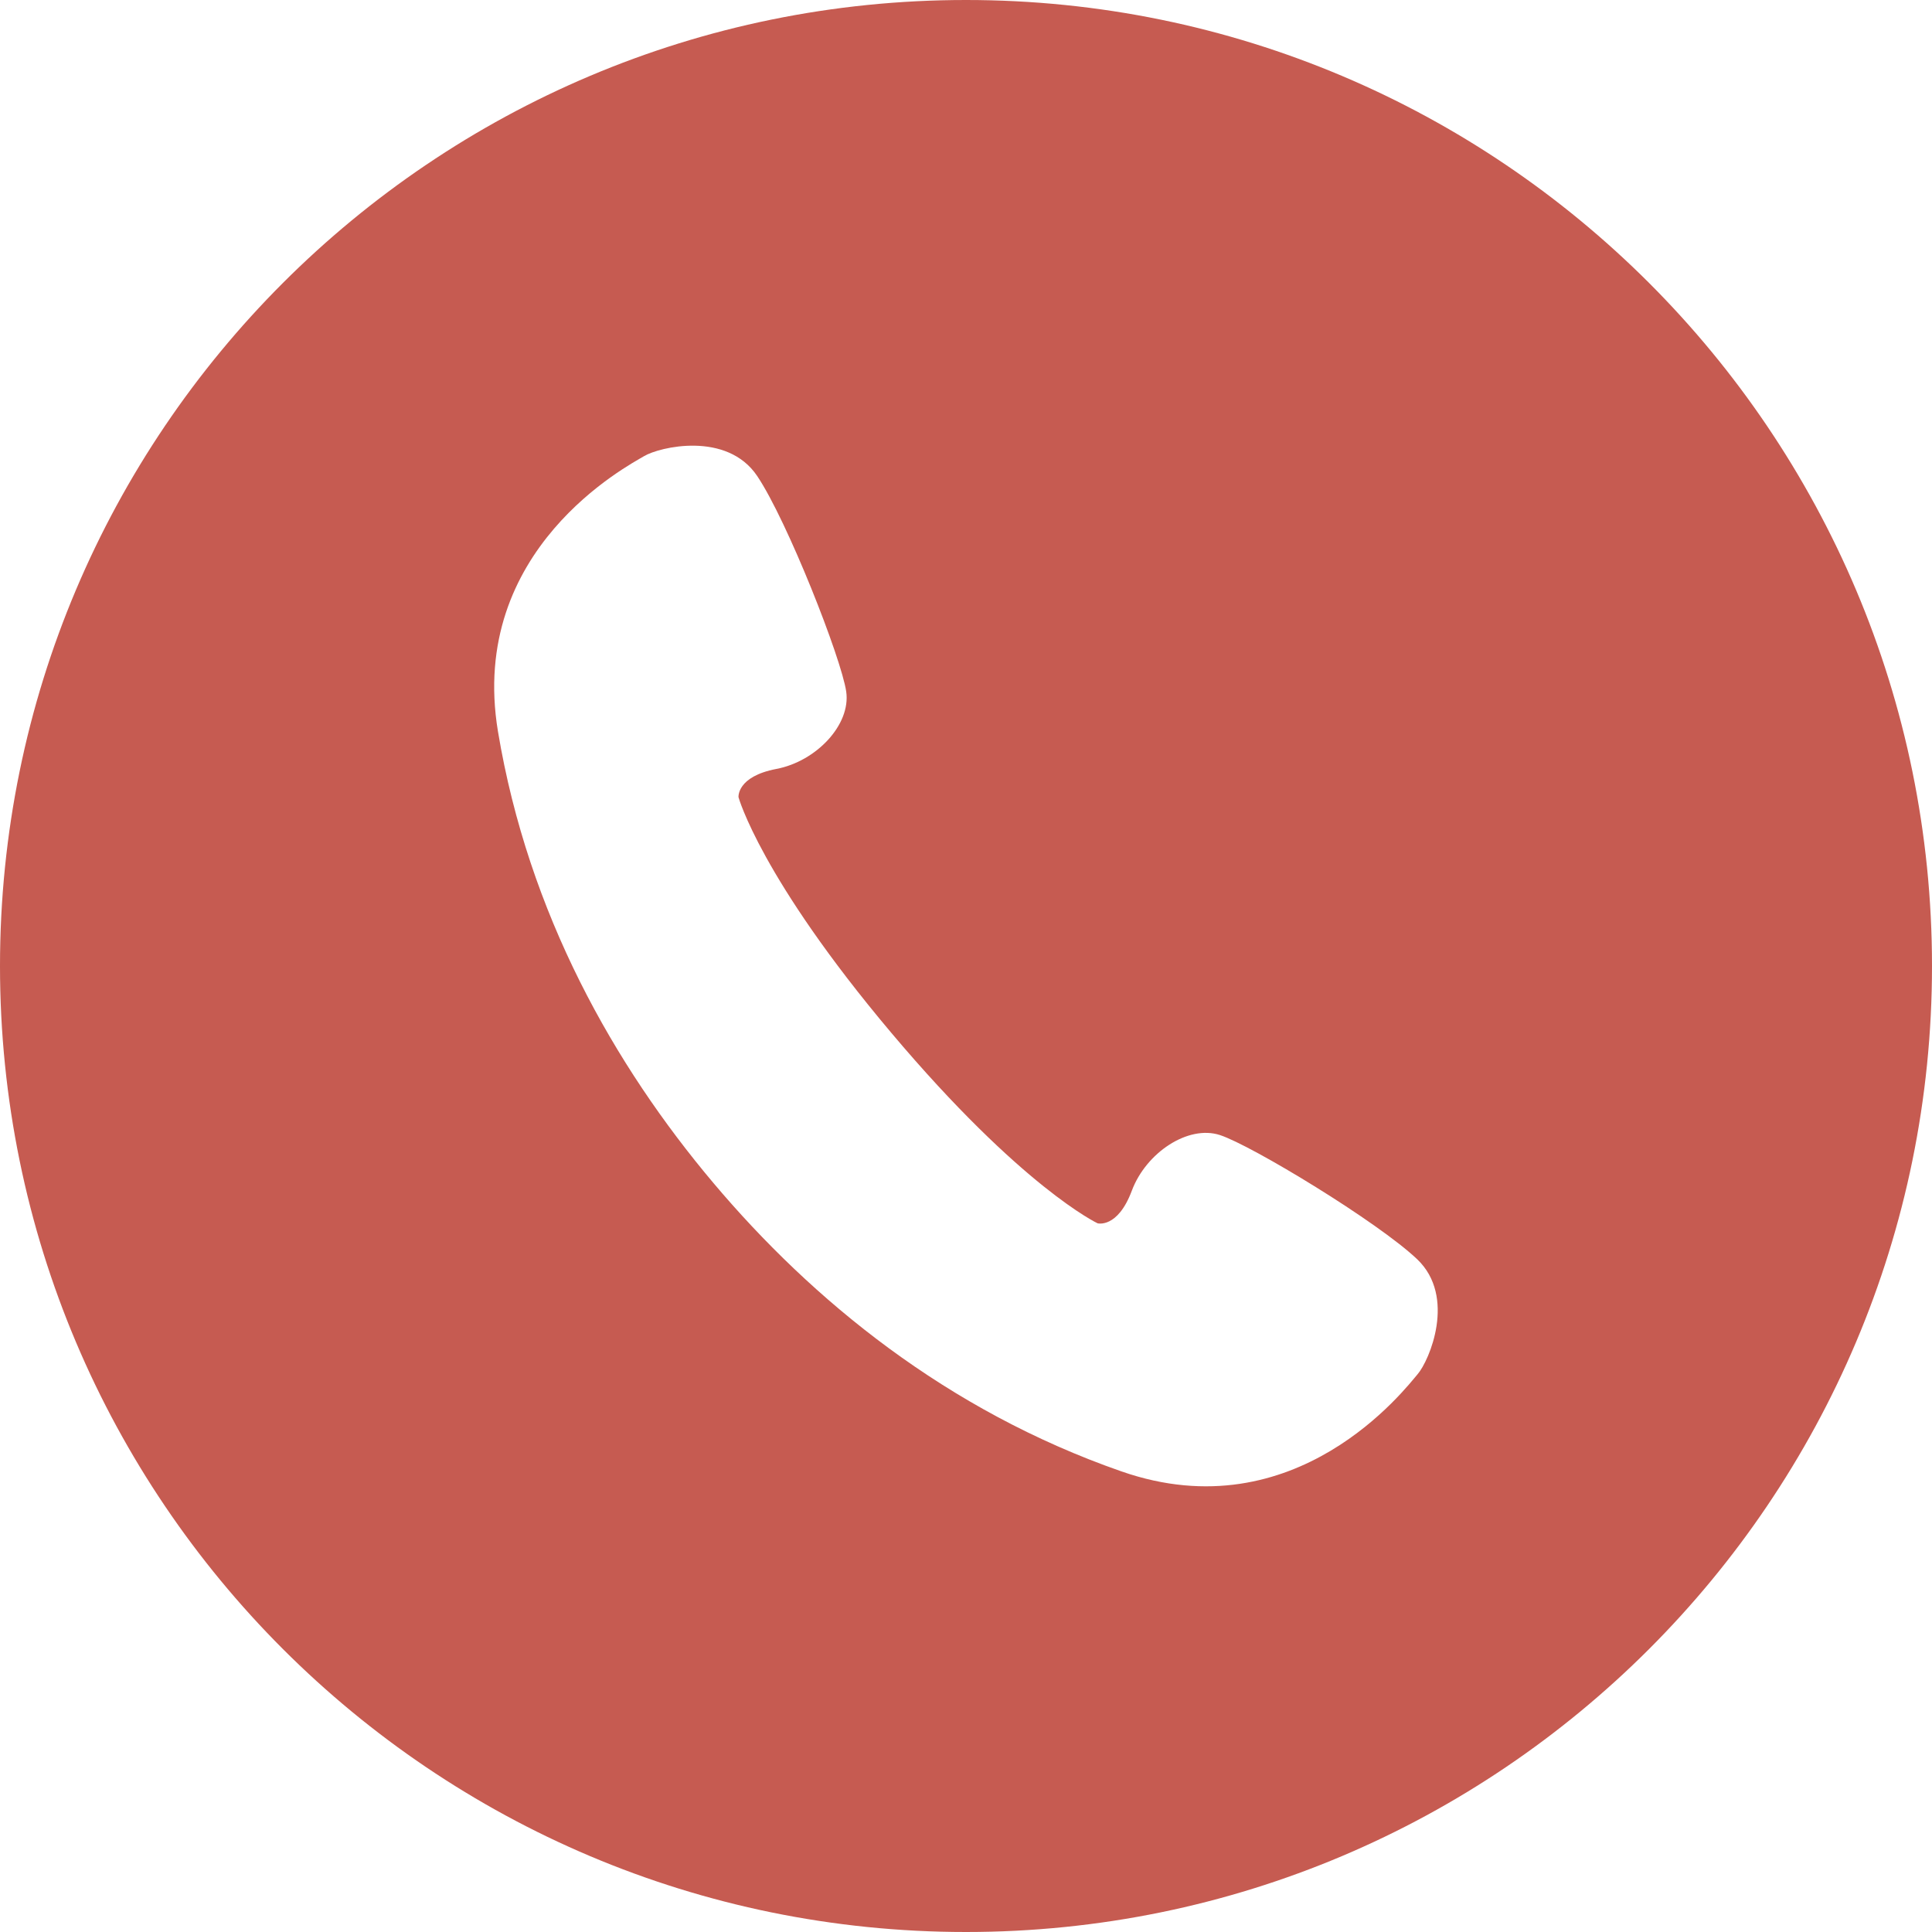 <svg width="28" height="28" viewBox="0 0 28 28" fill="none" xmlns="http://www.w3.org/2000/svg">
<path d="M14 0C6.268 0 0 6.268 0 14C0 21.732 6.268 28 14 28C21.732 28 28 21.732 28 14C28 6.268 21.732 0 14 0ZM20.545 19.916C20.376 20.113 18.786 22.207 16.254 21.325C13.721 20.443 11.77 18.842 10.337 17.142C8.904 15.441 7.658 13.247 7.217 10.602C6.778 7.957 9.111 6.745 9.334 6.611C9.557 6.477 10.535 6.245 10.974 6.899C11.412 7.552 12.194 9.543 12.264 10.023C12.333 10.503 11.83 11.034 11.252 11.144C10.674 11.254 10.703 11.554 10.703 11.554C10.703 11.554 11.024 12.722 12.917 14.968C14.81 17.214 15.907 17.729 15.907 17.729C15.907 17.729 16.197 17.808 16.403 17.257C16.609 16.706 17.218 16.3 17.68 16.45C18.141 16.6 19.97 17.709 20.54 18.251C21.109 18.795 20.715 19.72 20.545 19.916Z" fill="#C65B51"/>
</svg>
